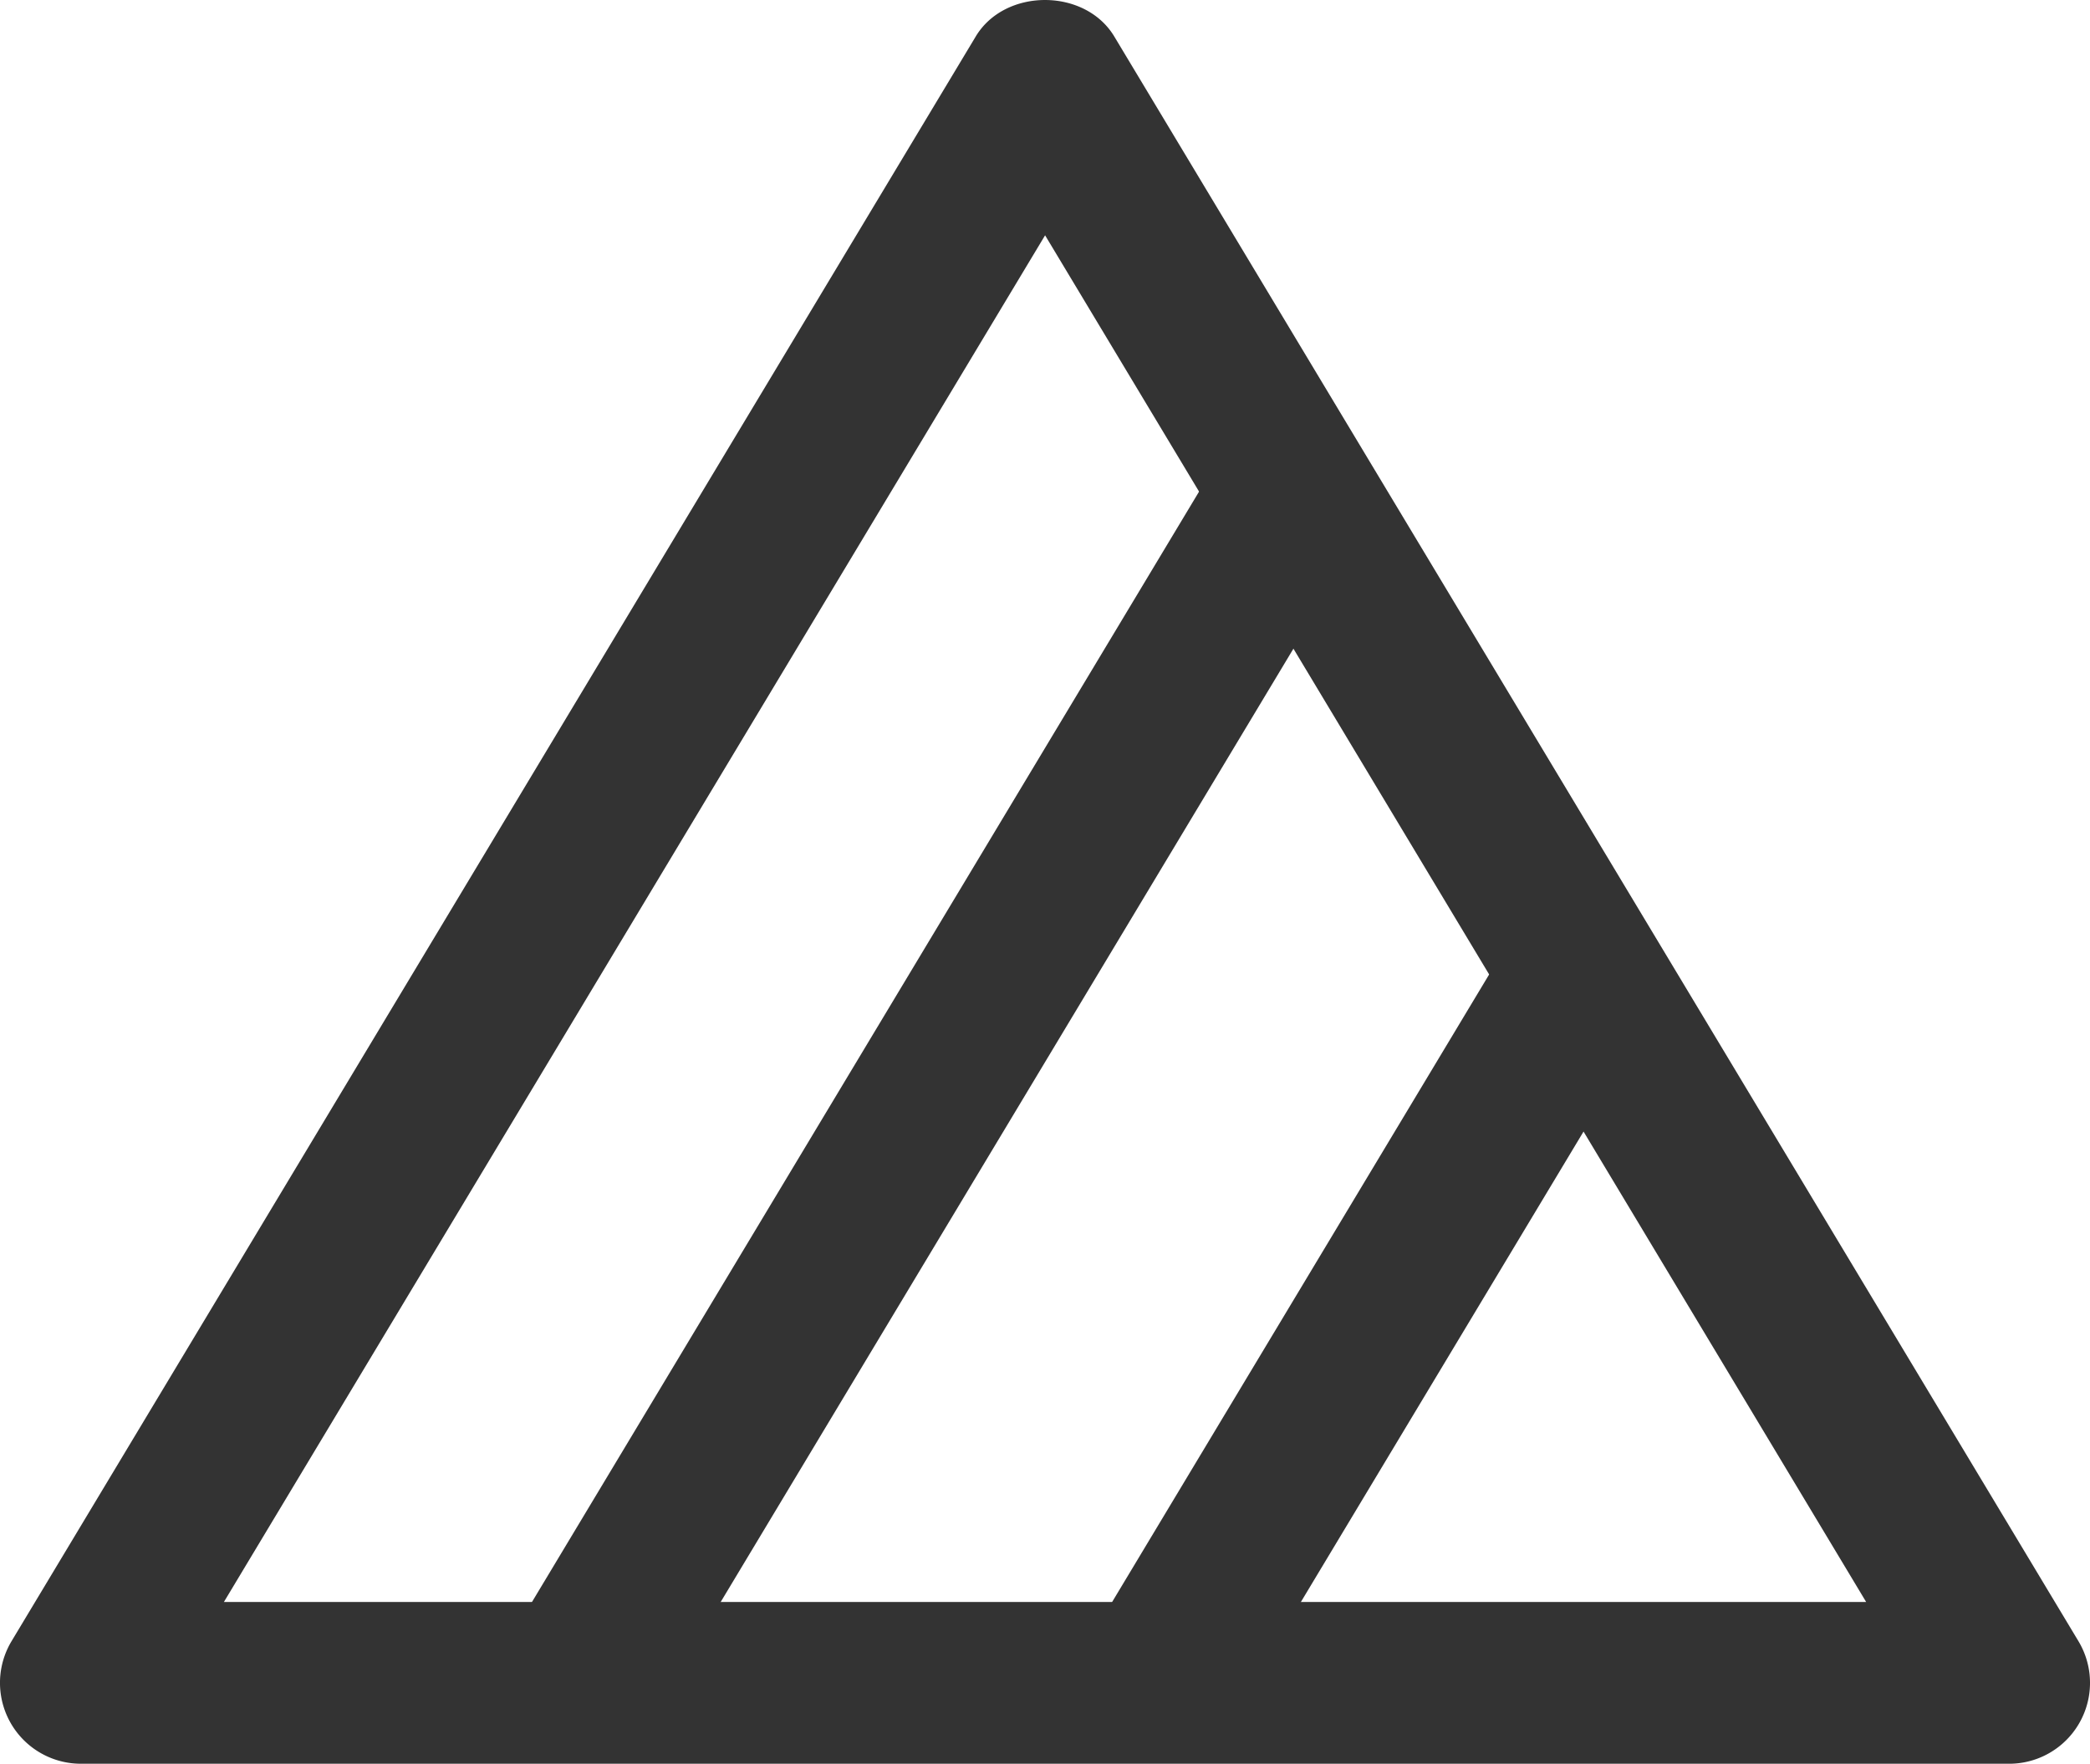 <svg xmlns="http://www.w3.org/2000/svg" width="155.023" height="130.82" viewBox="0 0 155.023 130.82"><g transform="translate(-7.67)"><path d="M2109.247,175.154h121.809l-60.9-101.367Zm132.413,12H2098.639a6,6,0,0,1-5.146-9.088L2165.006,59.05c2.162-3.621,8.121-3.621,10.288,0l71.512,119.017a6,6,0,0,1-5.146,9.088Z" transform="translate(-2084.968 -56.334)" fill="#333"/><path d="M2136.21,185.942a6,6,0,0,1-5.133-9.088l51.054-84.979a6,6,0,0,1,10.287,6.179l-51.054,84.975A6,6,0,0,1,2136.21,185.942Z" transform="translate(-2084.968 -56.334)" fill="#333"/><path d="M2178.806,186.675a5.994,5.994,0,0,1-5.138-9.088l30.742-51.167A6,6,0,0,1,2214.7,132.6l-30.742,51.163A6,6,0,0,1,2178.806,186.675Z" transform="translate(-2084.968 -56.334)" fill="#333"/></g></svg>
